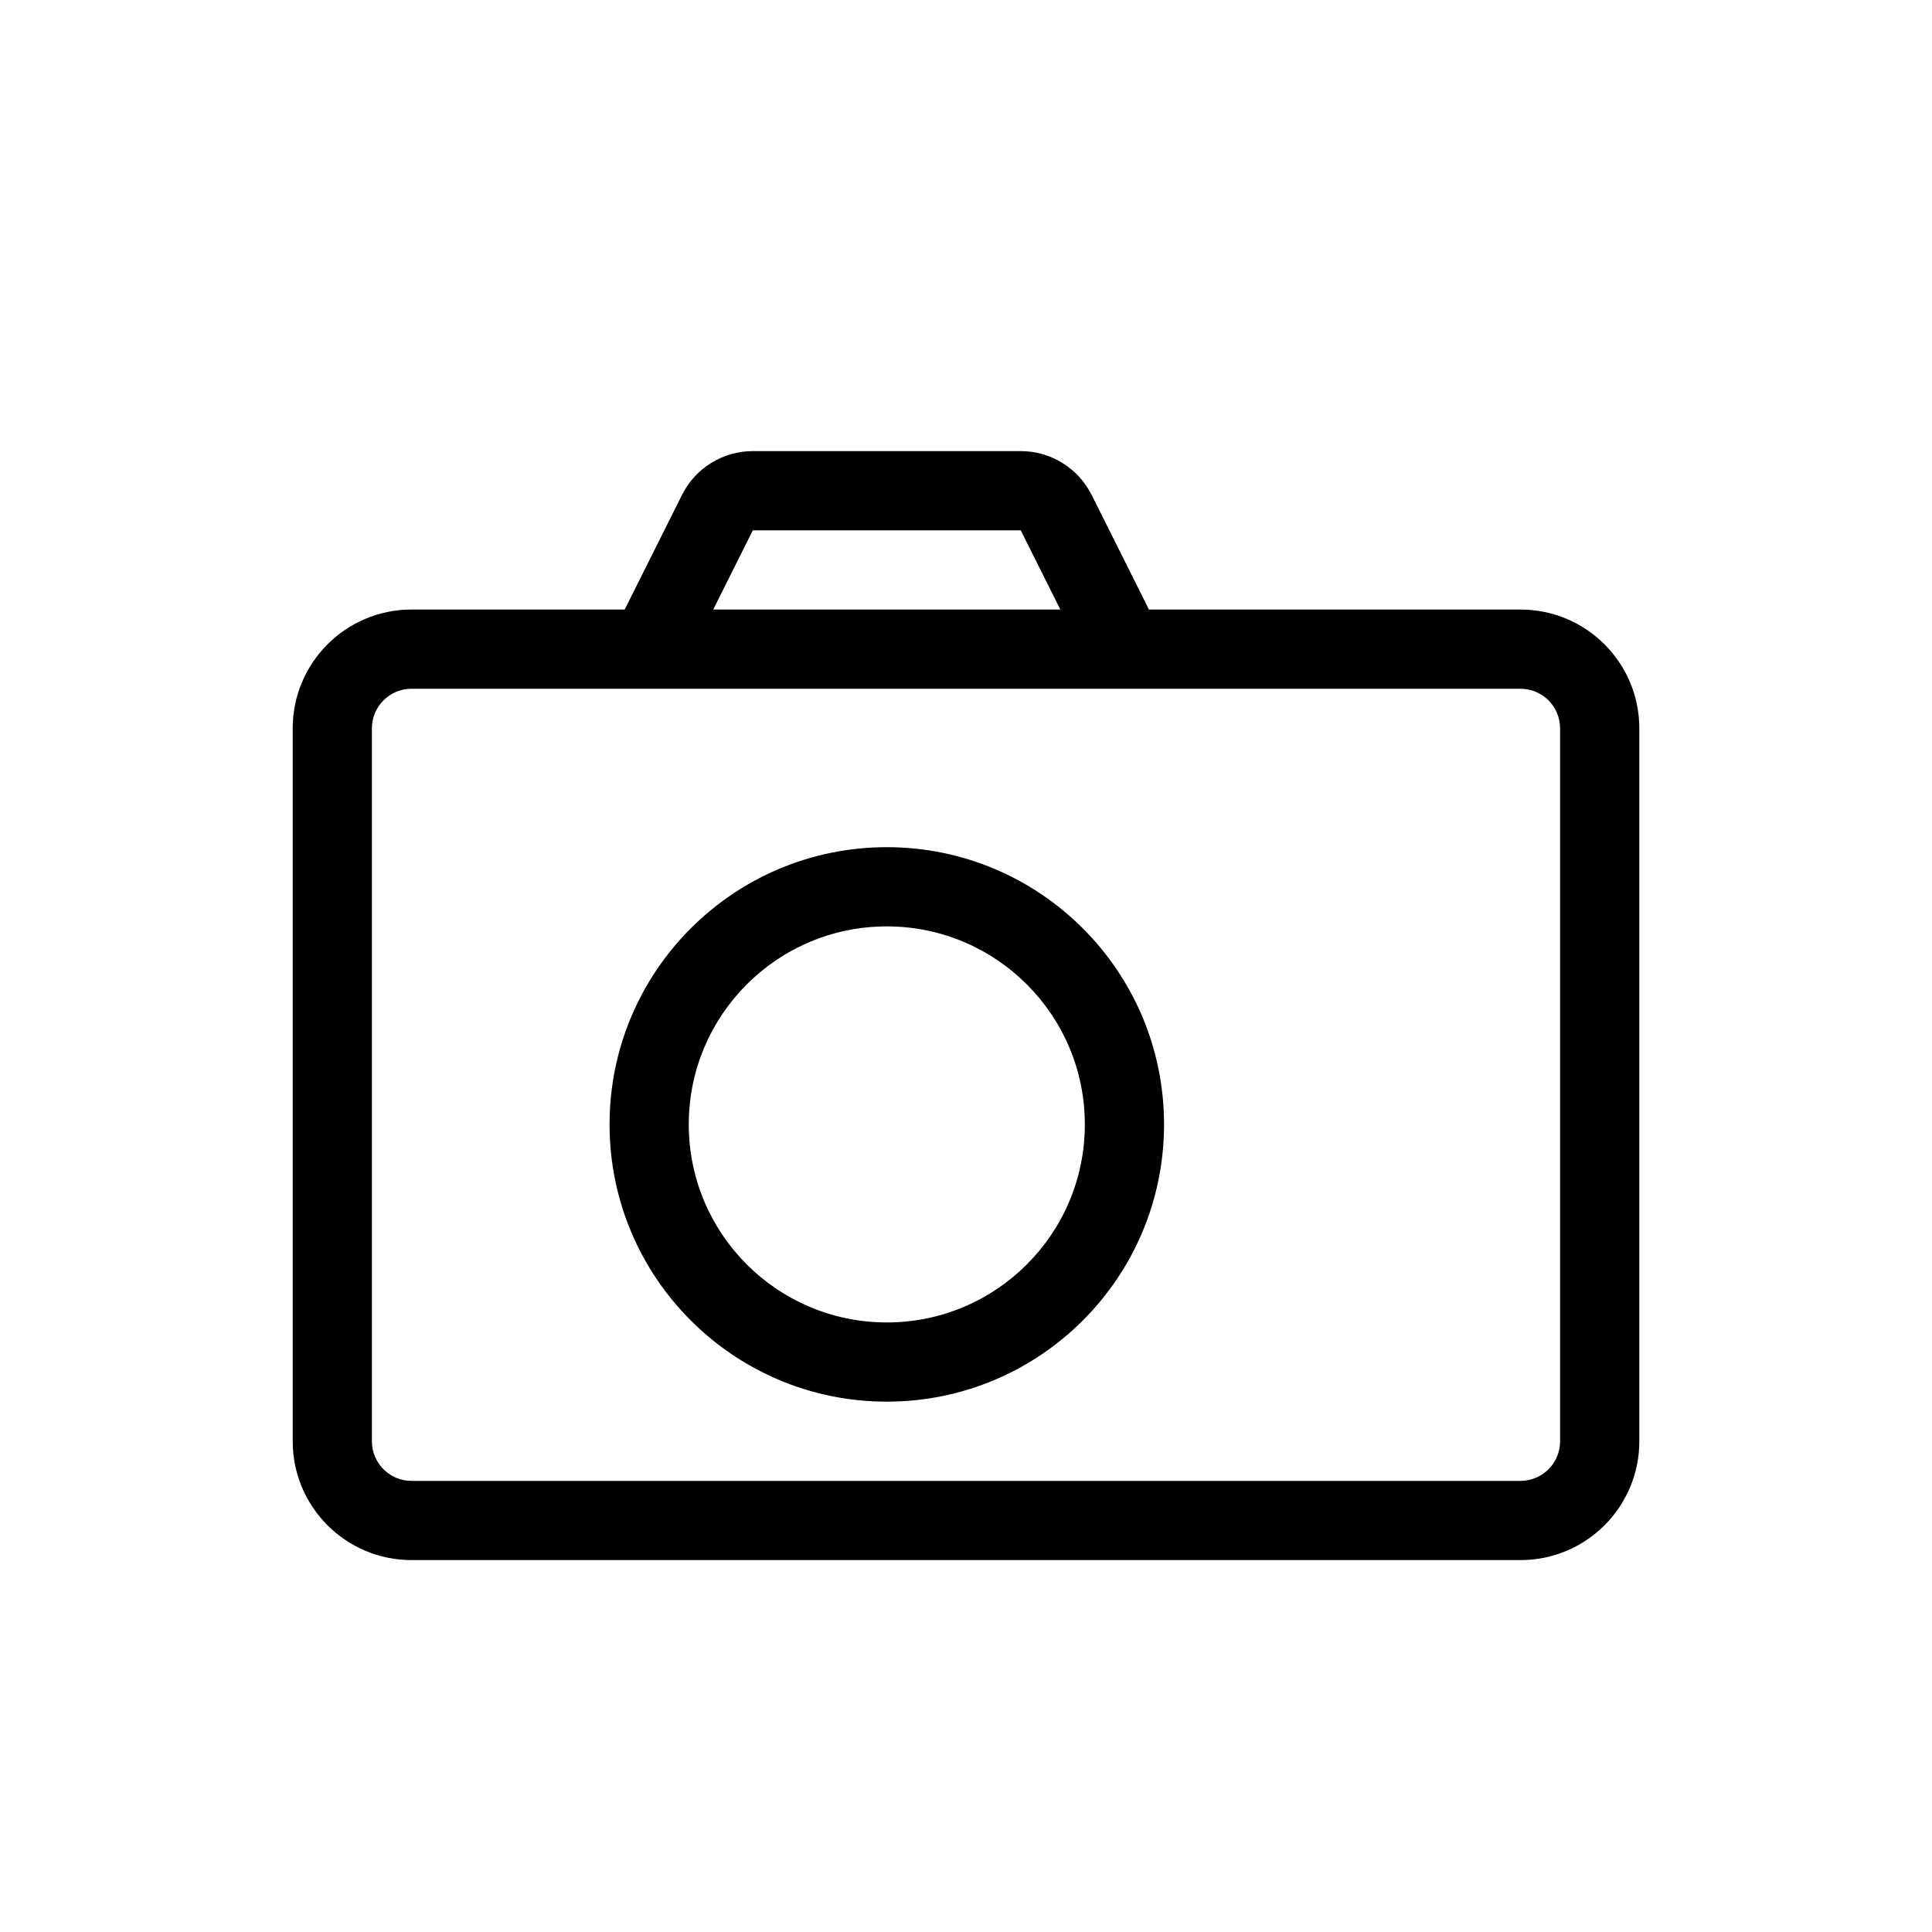 <?xml version="1.0" encoding="UTF-8"?>
<!-- Uploaded to: SVG Repo, www.svgrepo.com, Generator: SVG Repo Mixer Tools -->
<svg fill="#000000" width="800px" height="800px" version="1.1" viewBox="144 144 512 512" xmlns="http://www.w3.org/2000/svg">
 <path d="m343.51 263.55c-7.949 0-15.219 4.492-18.773 11.605l-15.191 30.379h-56.488c-17.391 0-31.488 14.098-31.488 31.488v188.93c0 17.391 14.098 31.488 31.488 31.488h293.89c17.391 0 31.488-14.098 31.488-31.488v-188.93c0-17.391-14.098-31.488-31.488-31.488h-98.473l-15.188-30.379c-3.559-7.113-10.824-11.605-18.777-11.605zm98.262 62.977c0.148 0.004 0.297 0.004 0.441 0h104.73c5.797 0 10.496 4.699 10.496 10.496v188.93c0 5.797-4.699 10.496-10.496 10.496h-293.89c-5.797 0-10.496-4.699-10.496-10.496v-188.93c0-5.797 4.699-10.496 10.496-10.496h62.75c0.145 0.004 0.289 0.004 0.438 0zm-16.77-20.992-10.496-20.992h-70.996l-10.496 20.992zm-45.992 83.969c-28.984 0-52.48 23.496-52.48 52.48 0 28.98 23.496 52.477 52.48 52.477 28.98 0 52.48-23.496 52.48-52.477 0-28.984-23.5-52.48-52.48-52.48zm-73.473 52.48c0-40.578 32.895-73.473 73.473-73.473 40.578 0 73.473 32.895 73.473 73.473 0 40.574-32.895 73.469-73.473 73.469-40.578 0-73.473-32.895-73.473-73.469z" fill-rule="evenodd"/>
</svg>